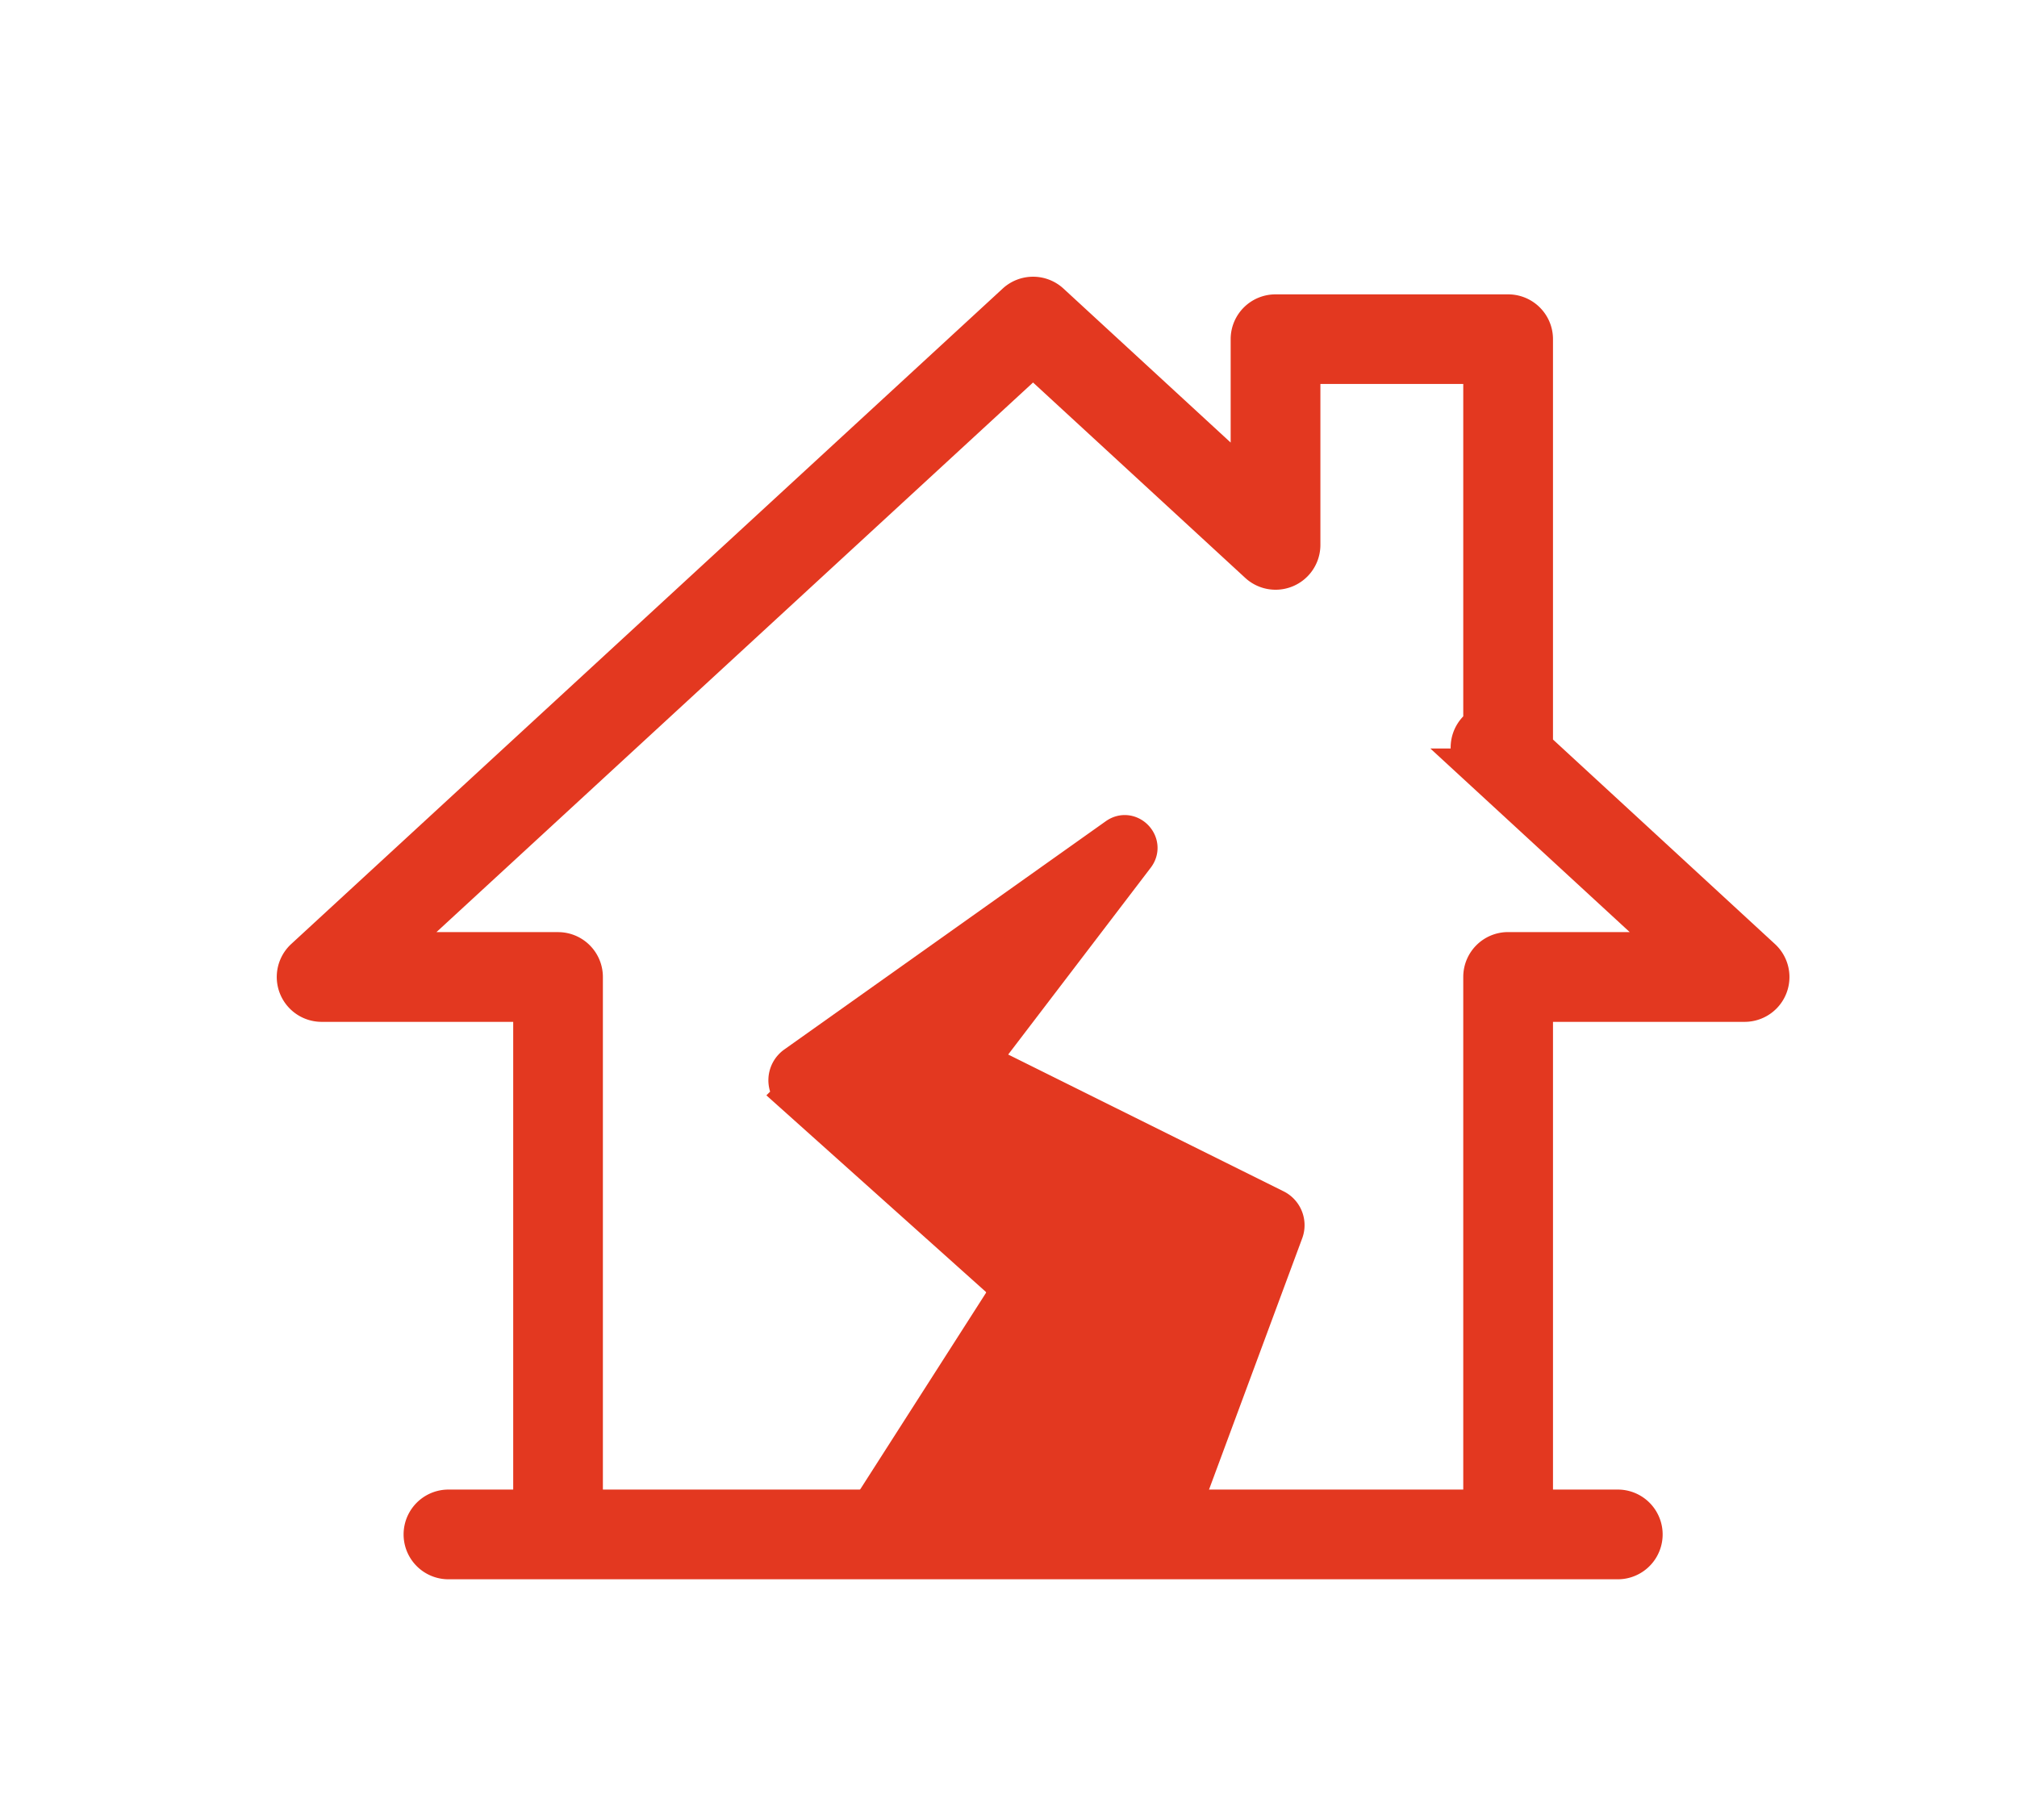 <svg width="41" height="37" viewBox="0 0 41 37" fill="none" xmlns="http://www.w3.org/2000/svg"><path d="M30.656 31.062a.536.536 0 01-.537-.537V19.86c0-.297.24-.537.537-.537h3.432l-4.052-3.732a.536.536 0 01.083-.852V7.43h-3.654v3.646a.536.536 0 01-.9.395l-4.566-4.205L7.911 19.324h3.432c.297 0 .537.24.537.537v10.664a.536.536 0 11-1.073 0V20.398h-4.27a.537.537 0 01-.364-.931L20.636 6.142a.537.537 0 01.727 0l4.028 3.71V6.895c0-.296.24-.536.537-.536h4.728c.297 0 .537.24.537.536v8.303l4.634 4.27a.536.536 0 01-.364.93h-4.27v10.127c0 .297-.24.537-.537.537v0z" fill="#E33820" stroke="#E33820" stroke-width=".75"/><path d="M32.885 31.73H9.116a.536.536 0 110-1.074h23.769a.537.537 0 110 1.074z" fill="#E33820" stroke="#E33820" stroke-width=".75"/><path d="M23.093 17.412l-3.173 4.159 6.005 2.983c.18.09.263.3.194.488l-2.279 6.146-6.495.004 3.013-4.707a.392.392 0 00-.069-.503l-4.165-3.73a.392.392 0 01.035-.611L22.695 17c.27-.191.599.148.398.412h0z" fill="#E33820" stroke="#E33820" stroke-width=".75"/></svg>